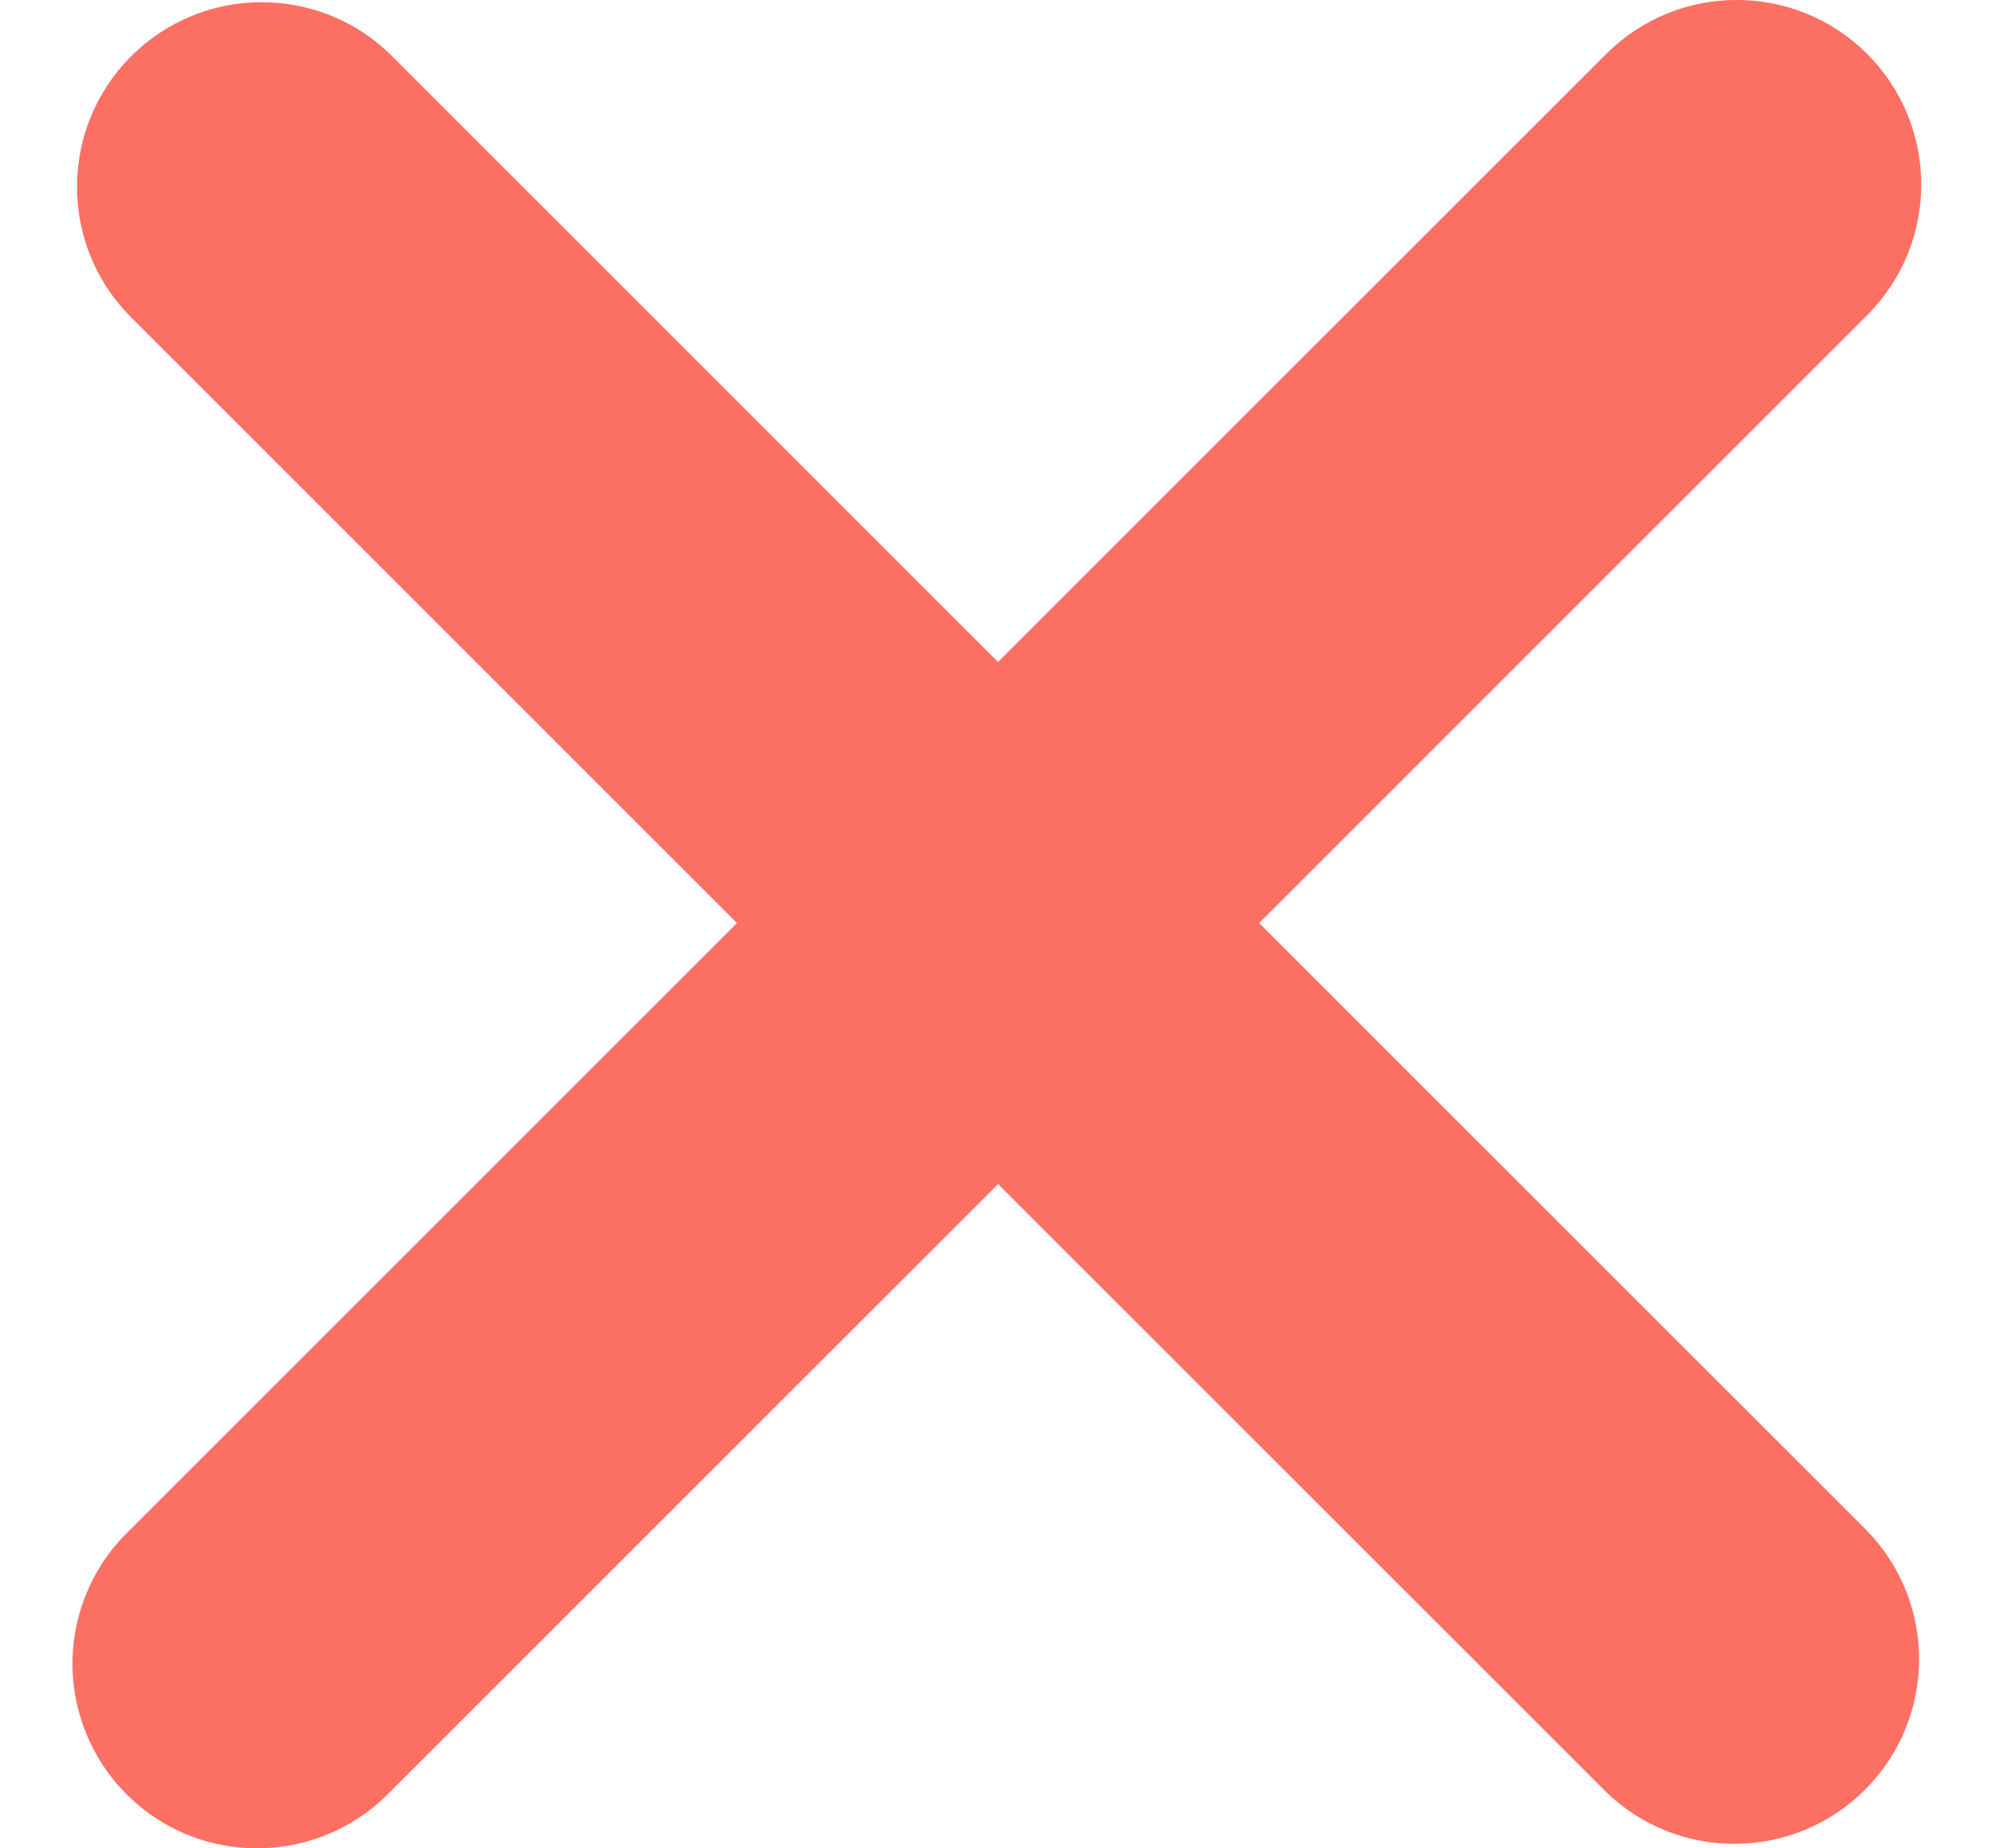 <?xml version="1.0" encoding="UTF-8"?>
<svg width="14px" height="13px" viewBox="0 0 14 13" version="1.1" xmlns="http://www.w3.org/2000/svg" xmlns:xlink="http://www.w3.org/1999/xlink">
    <!-- Generator: Sketch 55.2 (78181) - https://sketchapp.com -->
    <title>x</title>
    <desc>Created with Sketch.</desc>
    <g id="Mega-Nav-2" stroke="none" stroke-width="1" fill="none" fill-rule="evenodd">
        <g id="Home-2" transform="translate(-1371, -2378)" fill="#FC6F63" fill-rule="nonzero">
            <g id="Markets" transform="translate(0, 2223)">
                <g id="x" transform="translate(1371, 155)">
                    <path d="M13.13,0.38 C12.623,-0.127 11.801,-0.127 11.294,0.38 L7.018,4.656 L2.742,0.38 C2.233,-0.112 1.423,-0.105 0.922,0.396 C0.421,0.897 0.414,1.707 0.906,2.216 L5.182,6.492 L0.906,10.768 C0.569,11.094 0.433,11.576 0.552,12.03 C0.671,12.484 1.025,12.839 1.479,12.958 C1.933,13.076 2.416,12.941 2.742,12.604 L7.018,8.328 L11.294,12.604 C11.803,13.096 12.613,13.089 13.114,12.588 C13.615,12.087 13.622,11.277 13.13,10.768 L8.854,6.492 L13.13,2.216 C13.636,1.709 13.636,0.887 13.13,0.38 Z" id="Path"></path>
                </g>
            </g>
        </g>
    </g>
</svg>